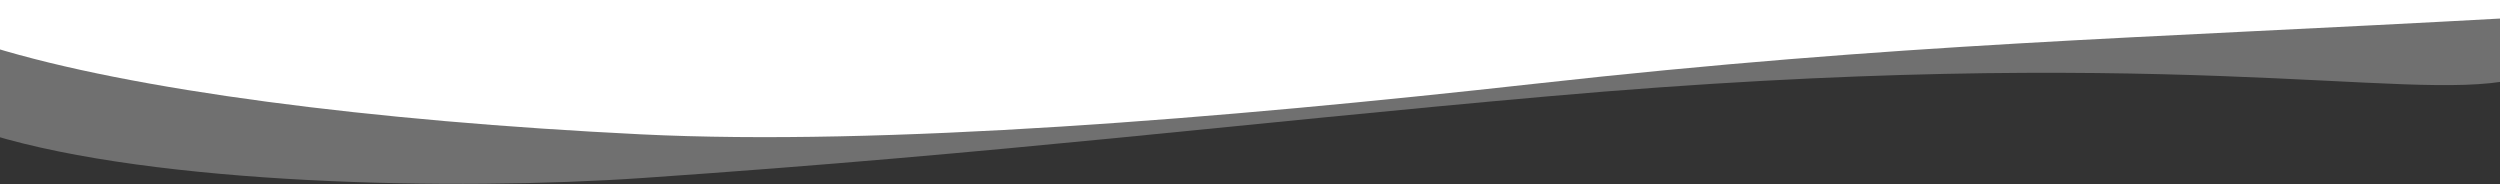 <svg width="1440" height="106" viewBox="0 0 1440 106" fill="none" xmlns="http://www.w3.org/2000/svg">
<rect x="0" y="0" width="1440" height="106" fill="#333333" stroke="none"/>
<path d="M369.279 77.383C213.171 69.695 75.577 51.756 -4.489 27.135L-4.489 0L1446.51 2.9724e-07L1446.51 10.332C1229.02 22.391 1094.82 24.794 884.134 48.239C703.509 68.339 508.375 84.233 369.279 77.383Z" fill="white"/>
<path d="M370.511 102.5C261.517 110 90.01 106.5 -5.441 77.5L-7 7L1447 7L1447 46C1385.02 59 1248.02 24 891.518 55.5C710.618 71.484 581.512 87.982 370.511 102.5Z" fill="white" fill-opacity="0.3"/>
</svg>
